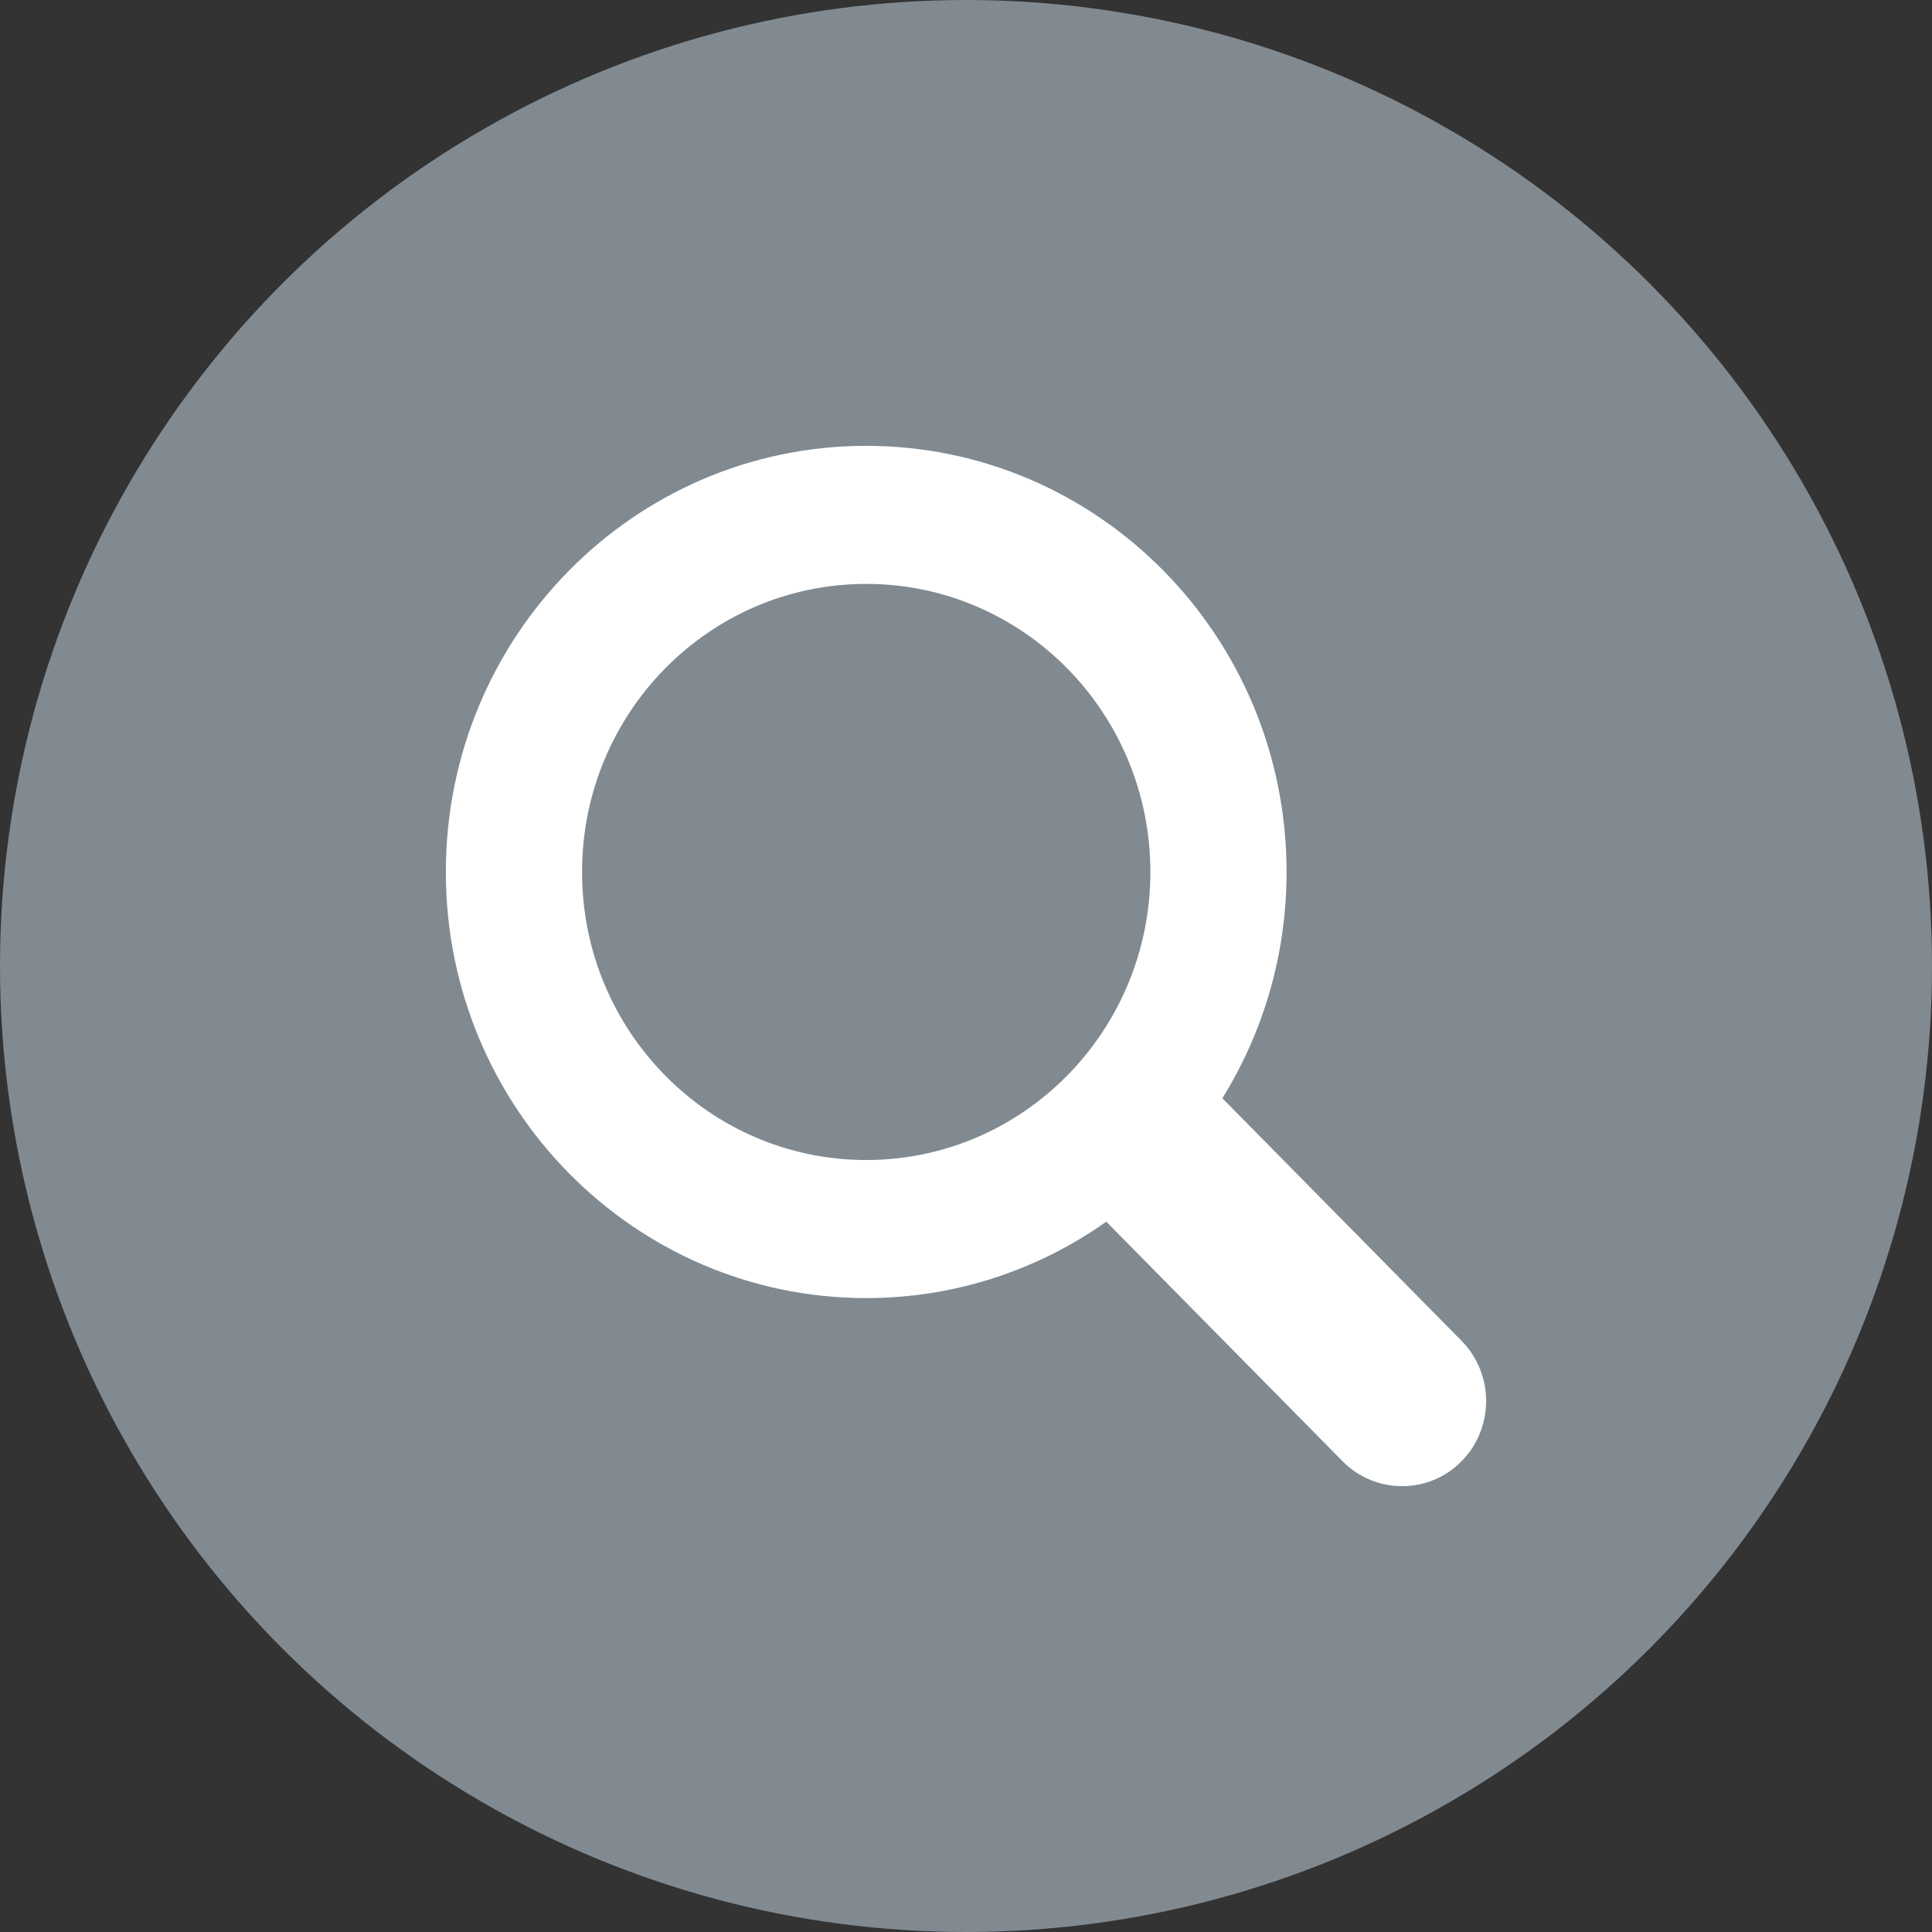 <?xml version="1.0" encoding="UTF-8"?>
<svg width="26px" height="26px" viewBox="0 0 26 26" version="1.1" xmlns="http://www.w3.org/2000/svg" xmlns:xlink="http://www.w3.org/1999/xlink">
    <rect x="0" y="0" width="26" height="26" fill="#333333" stroke="none"/>
    <title>Group 12</title>
    <g id="Page-1" stroke="none" stroke-width="1" fill="none" fill-rule="evenodd">
        <g id="ANASAYFA-1" transform="translate(-1289, -17)">
            <g id="Group-12" transform="translate(1289, 17)">
                <circle id="Oval-Copy" fill="#818A91" cx="13" cy="13" r="13"></circle>
                <g id="magnifying-glass-(5)" transform="translate(6, 6)" fill="#FFFFFF" fill-rule="nonzero">
                    <path d="M13.668,12.043 L10.45,8.78 C10.997,7.897 11.314,6.854 11.314,5.734 C11.314,2.567 8.781,0 5.657,0 C2.533,0 0,2.567 0,5.734 C0,8.902 2.533,11.469 5.657,11.469 C6.859,11.469 7.972,11.088 8.888,10.441 L12.068,13.665 C12.289,13.889 12.579,14 12.868,14 C13.158,14 13.447,13.889 13.669,13.665 C14.11,13.217 14.11,12.491 13.668,12.043 Z M5.657,9.611 C3.545,9.611 1.833,7.875 1.833,5.735 C1.833,3.594 3.545,1.858 5.657,1.858 C7.769,1.858 9.481,3.594 9.481,5.735 C9.481,7.875 7.769,9.611 5.657,9.611 Z" id="Shape"></path>
                </g>
            </g>
        </g>
    </g>
</svg>